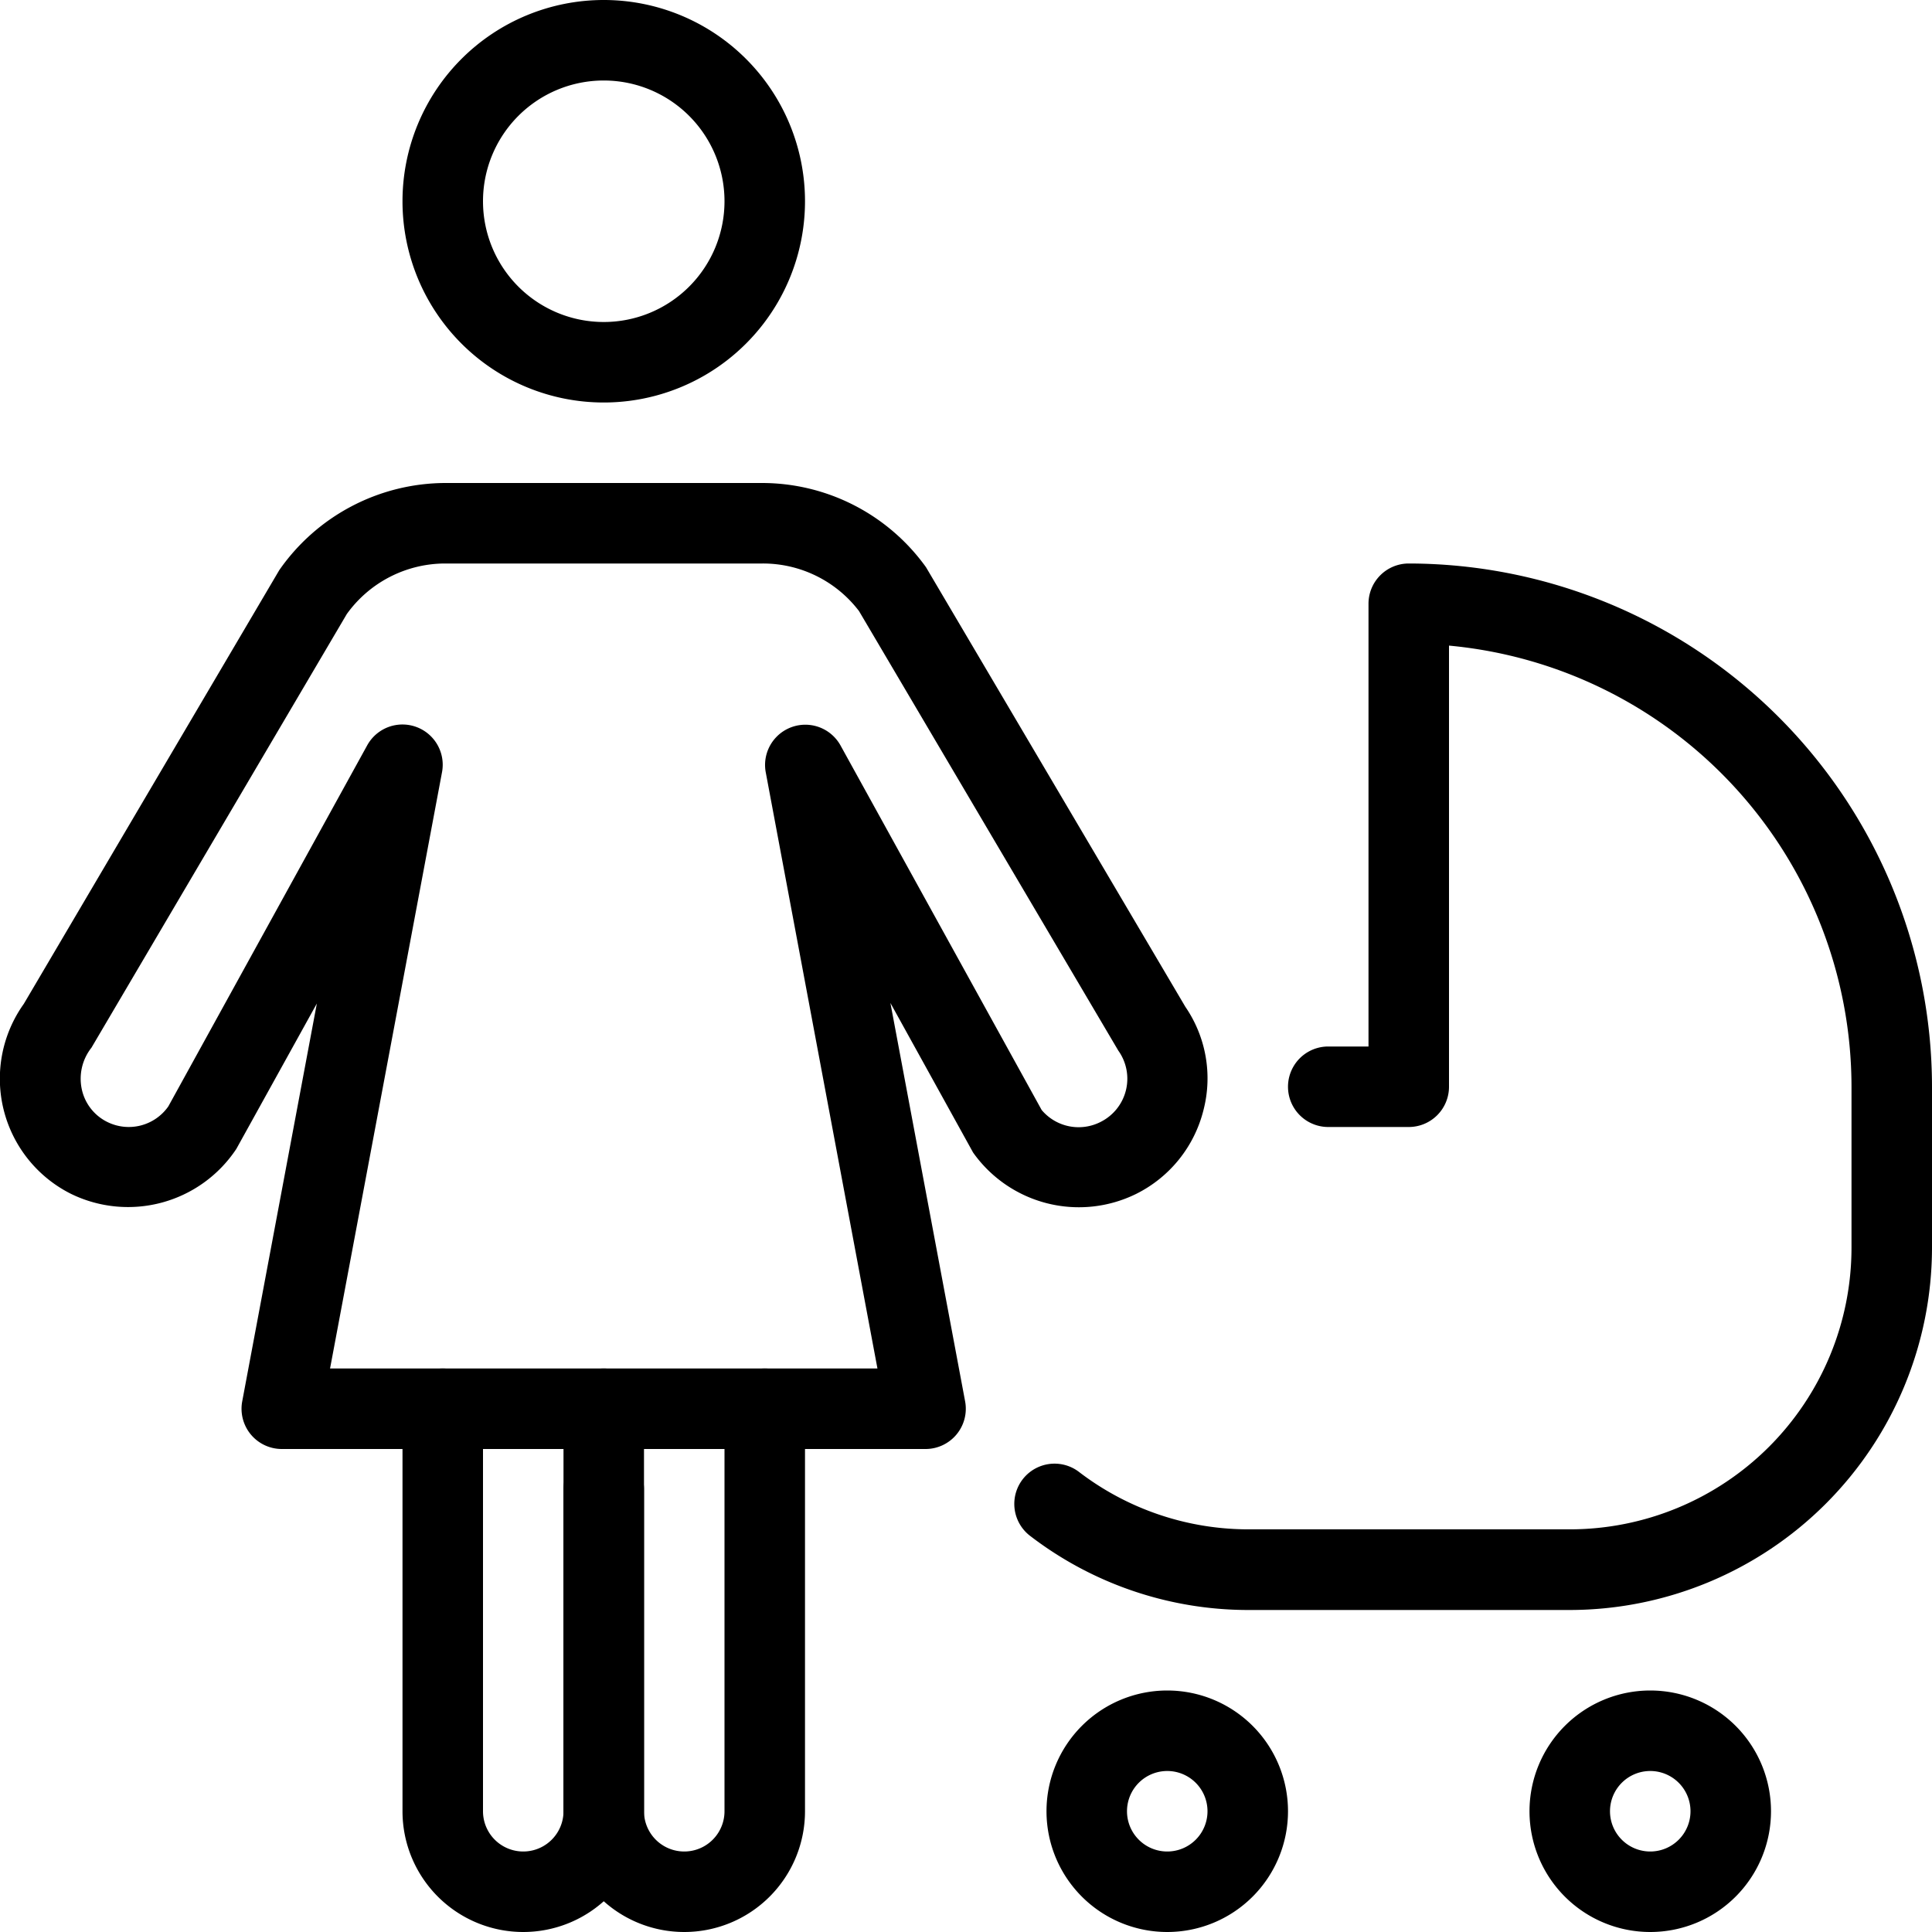 <?xml version="1.0" encoding="UTF-8"?> <svg xmlns="http://www.w3.org/2000/svg" width="24" height="24" viewBox="0 0 24 24"><g transform="translate(-864 -1560.5)"><path d="M875.5,1578.5h-8a.5.5,0,0,1-.491-.592l.927-4.942-1,1.806a1.614,1.614,0,0,1-2.053.559,1.6,1.6,0,0,1-.587-2.361l3.173-5.387a2.522,2.522,0,0,1,2.058-1.083h3.942a2.508,2.508,0,0,1,2.034,1.046l3.222,5.461a1.571,1.571,0,0,1,.226,1.279,1.593,1.593,0,0,1-.837,1.045,1.61,1.61,0,0,1-2.026-.514l-1.027-1.858.928,4.949a.5.5,0,0,1-.491.592Zm-7.4-1H874.9l-1.388-7.408a.5.5,0,0,1,.928-.334l2.5,4.531a.6.6,0,0,0,.732.148.6.6,0,0,0,.22-.886l-3.221-5.46a1.5,1.5,0,0,0-1.2-.591h-3.942a1.506,1.506,0,0,0-1.221.628l-3.172,5.387a.622.622,0,0,0-.117.529.591.591,0,0,0,.313.393.6.6,0,0,0,.759-.193l2.471-4.486a.5.5,0,0,1,.929.334Z"></path><path d="M870.5,1584.5a1.5,1.5,0,0,1-1.5-1.5v-5a.5.5,0,0,1,1,0v5a.5.5,0,0,0,1,0v-4a.5.5,0,0,1,1,0v4A1.5,1.5,0,0,1,870.5,1584.5Z"></path><path d="M872.5,1584.5a1.5,1.5,0,0,1-1.5-1.5v-5a.5.5,0,0,1,1,0v5a.5.5,0,0,0,1,0v-5a.5.5,0,0,1,1,0v5A1.5,1.5,0,0,1,872.5,1584.5Z"></path><path d="M871.5,1565.5a2.5,2.5,0,1,1,2.5-2.5A2.5,2.5,0,0,1,871.5,1565.5Zm0-4a1.5,1.5,0,1,0,1.5,1.5A1.5,1.5,0,0,0,871.5,1561.5Z"></path><path d="M883.5,1580.5h-4a4.452,4.452,0,0,1-2.7-.918.5.5,0,1,1,.6-.8,3.462,3.462,0,0,0,2.1.716h4a3.5,3.5,0,0,0,3.5-3.5v-2a5.508,5.508,0,0,0-5-5.478V1574a.5.5,0,0,1-.5.5h-1a.5.5,0,0,1,0-1h.5V1568a.5.5,0,0,1,.5-.5,6.508,6.508,0,0,1,6.5,6.5v2A4.506,4.506,0,0,1,883.5,1580.5Z"></path><path d="M878.5,1584.5a1.5,1.5,0,1,1,1.5-1.5A1.5,1.5,0,0,1,878.5,1584.5Zm0-2a.5.5,0,1,0,.5.5A.5.5,0,0,0,878.5,1582.5Z"></path><path d="M884.5,1584.5a1.5,1.5,0,1,1,1.5-1.5A1.5,1.5,0,0,1,884.5,1584.5Zm0-2a.5.5,0,1,0,.5.5A.5.5,0,0,0,884.5,1582.5Z"></path></g></svg> 